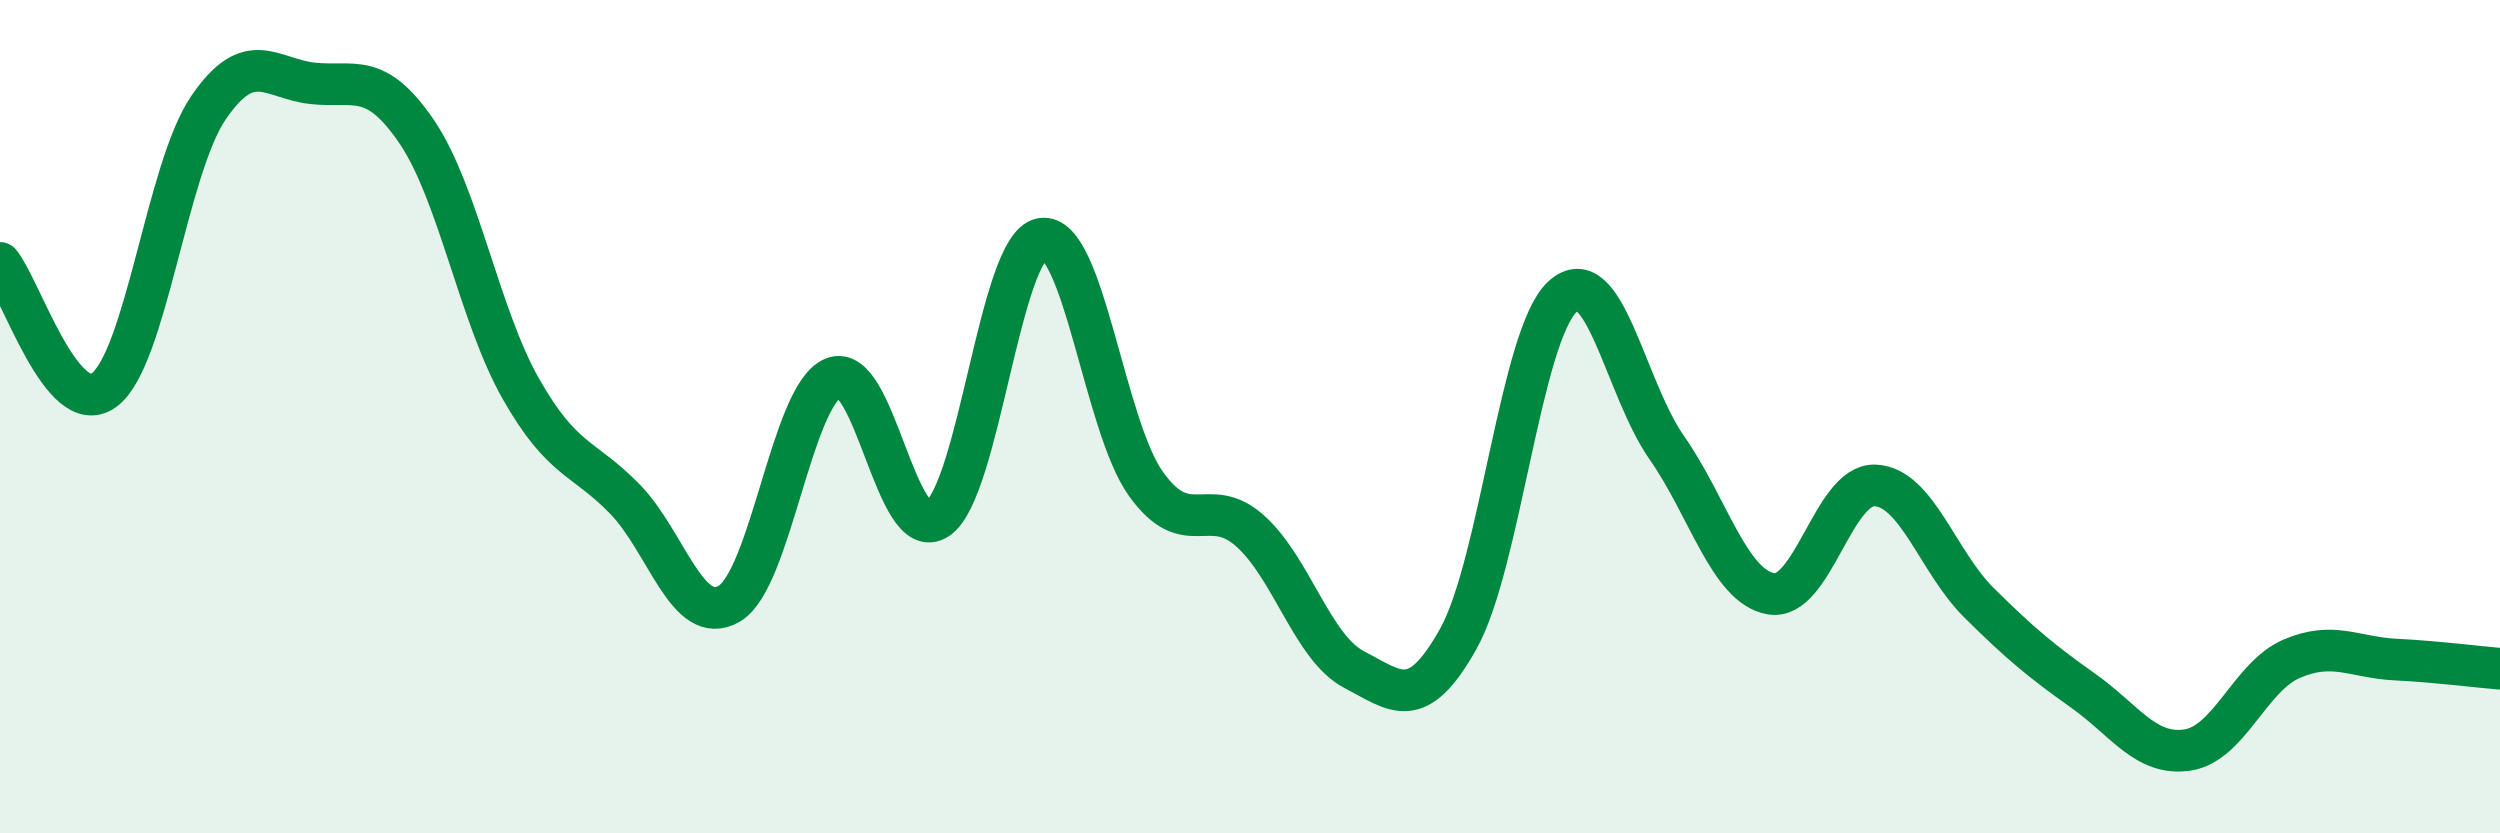 
    <svg width="60" height="20" viewBox="0 0 60 20" xmlns="http://www.w3.org/2000/svg">
      <path
        d="M 0,6.31 C 0.5,6.92 1.5,10.1 2.5,9.36 C 3.5,8.62 4,4.06 5,2.59 C 6,1.12 6.5,1.89 7.5,2 C 8.5,2.11 9,1.69 10,3.16 C 11,4.63 11.5,7.57 12.5,9.33 C 13.5,11.09 14,10.95 15,11.98 C 16,13.01 16.5,15.07 17.5,14.49 C 18.5,13.91 19,9.48 20,9.07 C 21,8.66 21.5,13.12 22.5,12.45 C 23.5,11.78 24,5.9 25,5.73 C 26,5.56 26.5,10.21 27.5,11.61 C 28.5,13.01 29,11.85 30,12.74 C 31,13.63 31.5,15.55 32.5,16.07 C 33.5,16.59 34,17.12 35,15.33 C 36,13.54 36.5,8.04 37.5,7.12 C 38.5,6.2 39,9.31 40,10.74 C 41,12.17 41.5,14.07 42.5,14.25 C 43.5,14.43 44,11.61 45,11.65 C 46,11.69 46.5,13.48 47.5,14.47 C 48.5,15.46 49,15.87 50,16.58 C 51,17.29 51.5,18.15 52.5,18 C 53.5,17.85 54,16.24 55,15.81 C 56,15.38 56.5,15.78 57.5,15.83 C 58.5,15.88 59.5,16.01 60,16.05L60 20L0 20Z"
        fill="#008740"
        opacity="0.1"
        stroke-linecap="round"
        stroke-linejoin="round"
      />
      <path
        d="M 0,6.31 C 0.5,6.92 1.5,10.1 2.5,9.36 C 3.5,8.62 4,4.06 5,2.59 C 6,1.12 6.5,1.89 7.5,2 C 8.5,2.11 9,1.69 10,3.16 C 11,4.63 11.5,7.57 12.5,9.33 C 13.5,11.09 14,10.95 15,11.98 C 16,13.01 16.5,15.07 17.5,14.49 C 18.5,13.91 19,9.48 20,9.07 C 21,8.66 21.5,13.12 22.5,12.45 C 23.5,11.78 24,5.9 25,5.73 C 26,5.56 26.5,10.21 27.5,11.61 C 28.5,13.01 29,11.85 30,12.74 C 31,13.63 31.5,15.55 32.5,16.07 C 33.5,16.59 34,17.12 35,15.33 C 36,13.54 36.5,8.04 37.5,7.12 C 38.5,6.2 39,9.31 40,10.74 C 41,12.17 41.5,14.07 42.5,14.25 C 43.5,14.43 44,11.61 45,11.65 C 46,11.69 46.5,13.48 47.5,14.47 C 48.5,15.46 49,15.87 50,16.58 C 51,17.29 51.5,18.15 52.5,18 C 53.5,17.85 54,16.24 55,15.81 C 56,15.38 56.5,15.78 57.5,15.83 C 58.5,15.88 59.5,16.01 60,16.05"
        stroke="#008740"
        stroke-width="1"
        fill="none"
        stroke-linecap="round"
        stroke-linejoin="round"
      />
    </svg>
  